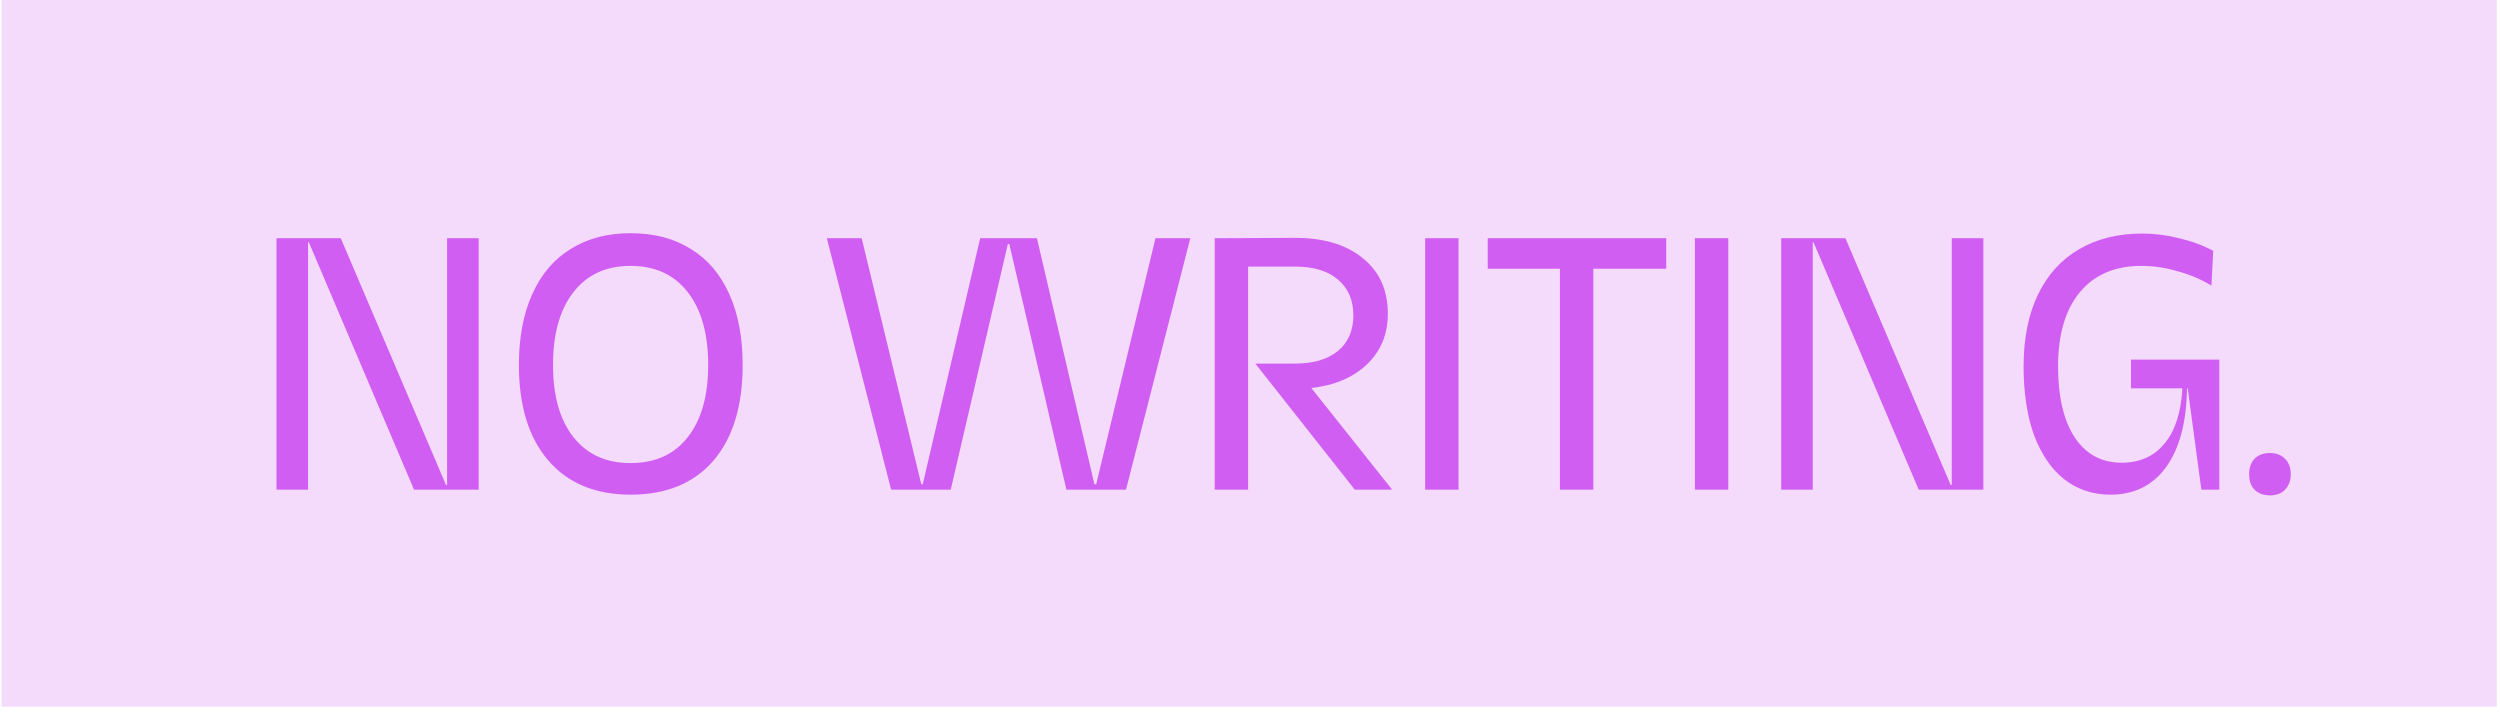 <svg width="196" height="56" viewBox="0 0 196 56" fill="none" xmlns="http://www.w3.org/2000/svg">
<rect x="0.119" width="195.628" height="55.399" fill="#D05EF2" fill-opacity="0.22"/>
<path d="M26.716 18.677L34.966 38.022H35.051V18.677H37.529V38.388H32.46L24.21 18.987H24.153V38.388H21.675V18.677H26.716ZM49.439 38.782C46.679 38.782 44.53 37.89 42.991 36.107C41.452 34.324 40.682 31.827 40.682 28.617C40.682 26.458 41.029 24.609 41.724 23.07C42.418 21.512 43.422 20.329 44.737 19.522C46.051 18.696 47.618 18.283 49.439 18.283C51.279 18.283 52.855 18.696 54.169 19.522C55.484 20.329 56.488 21.512 57.182 23.07C57.877 24.609 58.224 26.458 58.224 28.617C58.224 31.846 57.455 34.352 55.915 36.135C54.376 37.9 52.217 38.782 49.439 38.782ZM43.357 28.617C43.357 31.038 43.892 32.925 44.962 34.277C46.032 35.628 47.524 36.304 49.439 36.304C51.373 36.304 52.865 35.628 53.916 34.277C54.986 32.925 55.521 31.038 55.521 28.617C55.521 26.177 54.986 24.271 53.916 22.901C52.846 21.53 51.354 20.845 49.439 20.845C47.524 20.845 46.032 21.53 44.962 22.901C43.892 24.271 43.357 26.177 43.357 28.617ZM64.824 18.677H67.555L72.229 37.965H72.342L76.847 18.677H81.296L85.801 37.965H85.942L90.588 18.677H93.32L88.279 38.388H83.605L79.128 19.128H79.015L74.538 38.388H69.864L64.824 18.677ZM95.233 18.677L101.54 18.649C103.793 18.649 105.567 19.184 106.862 20.254C108.158 21.305 108.805 22.751 108.805 24.59C108.805 26.205 108.261 27.528 107.172 28.561C106.102 29.593 104.647 30.212 102.808 30.419L109.143 38.388H106.215L98.415 28.504H101.54C102.967 28.504 104.084 28.176 104.891 27.519C105.698 26.843 106.102 25.914 106.102 24.731C106.102 23.53 105.698 22.591 104.891 21.915C104.103 21.239 102.986 20.901 101.54 20.901H97.852V38.388H95.233V18.677ZM114.351 18.677V38.388H111.732V18.677H114.351ZM122.298 21.07H116.638V18.677H130.633V21.07H124.917V38.388H122.298V21.07ZM135.497 18.677V38.388H132.878V18.677H135.497ZM144.683 18.677L152.933 38.022H153.018V18.677H155.496V38.388H150.427L142.177 18.987H142.12V38.388H139.643V18.677H144.683ZM161.352 28.73C161.352 31.095 161.784 32.944 162.647 34.277C163.53 35.609 164.759 36.276 166.336 36.276C167.763 36.276 168.889 35.769 169.715 34.755C170.541 33.742 171.001 32.306 171.095 30.447H167.068V28.195H173.995V38.388H172.587L171.517 30.447H171.461C171.423 33.094 170.879 35.15 169.828 36.614C168.776 38.059 167.322 38.782 165.463 38.782C164.074 38.782 162.863 38.378 161.831 37.571C160.817 36.764 160.029 35.609 159.465 34.108C158.921 32.587 158.649 30.794 158.649 28.73C158.649 26.533 159.024 24.656 159.775 23.098C160.526 21.54 161.596 20.357 162.985 19.55C164.393 18.724 166.045 18.311 167.941 18.311C168.917 18.311 169.884 18.433 170.841 18.677C171.817 18.902 172.709 19.231 173.516 19.663L173.376 22.394C172.587 21.906 171.705 21.53 170.729 21.268C169.771 20.986 168.823 20.845 167.885 20.845C165.82 20.845 164.215 21.53 163.07 22.901C161.925 24.271 161.352 26.214 161.352 28.73ZM177.963 38.838C177.456 38.838 177.053 38.688 176.753 38.388C176.471 38.106 176.33 37.703 176.33 37.177C176.33 36.67 176.471 36.267 176.753 35.966C177.053 35.666 177.456 35.516 177.963 35.516C178.451 35.516 178.846 35.666 179.146 35.966C179.446 36.267 179.596 36.67 179.596 37.177C179.596 37.684 179.446 38.087 179.146 38.388C178.864 38.688 178.47 38.838 177.963 38.838Z" fill="#D05EF2"/>
</svg>
